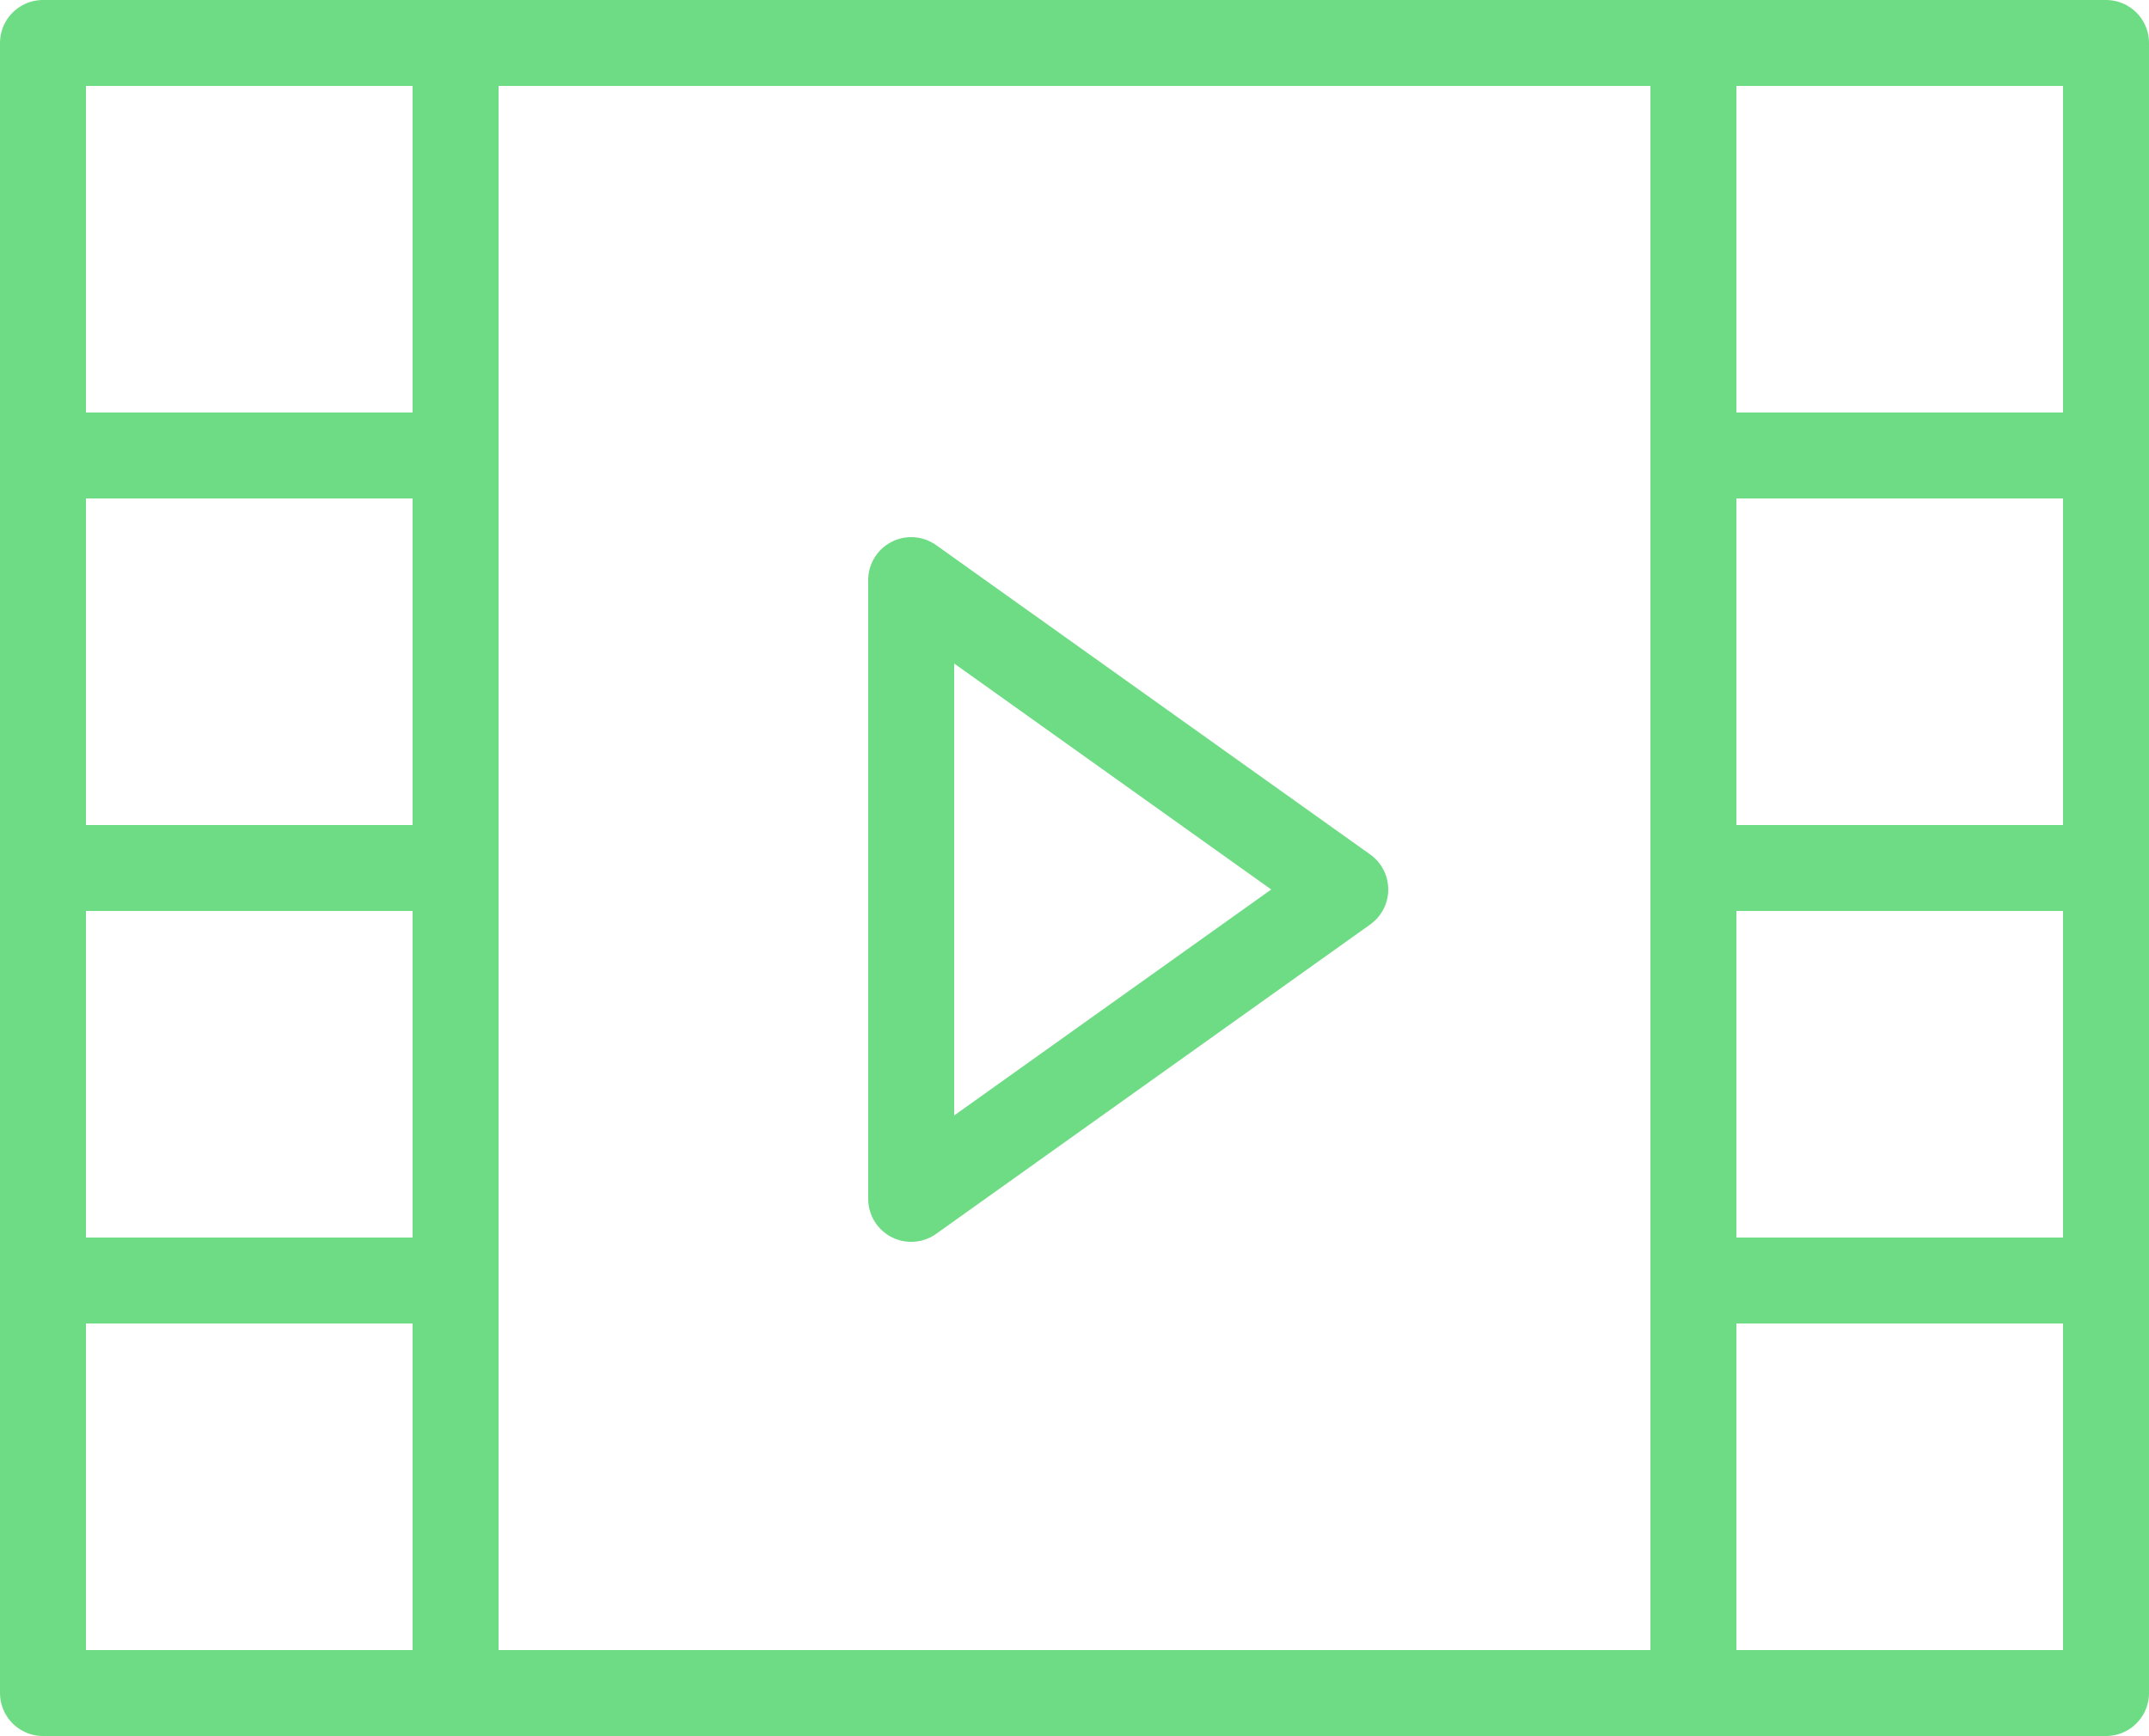 <?xml version="1.0" encoding="utf-8"?>
<!-- Generator: Adobe Illustrator 22.1.0, SVG Export Plug-In . SVG Version: 6.00 Build 0)  -->
<svg version="1.1" id="Ebene_1" xmlns="http://www.w3.org/2000/svg" xmlns:xlink="http://www.w3.org/1999/xlink" x="0px" y="0px"
	 viewBox="0 0 50 40.4" style="enable-background:new 0 0 50 40.4;" xml:space="preserve">
<style type="text/css">
	.st0{fill:none;stroke:#6EDC84;stroke-width:2;stroke-linecap:round;stroke-linejoin:round;}
</style>
<g id="_x33_.Multimedia">
	<g id="Multimedia-_x28_Stroke_x29_" transform="translate(-1098, -108)">
		<g id="_x36_-multimeda-video-movie-play" transform="translate(1100, 110)">
			<path id="Layer-1" class="st0" d="M46.2-1h-8.3H8.1h-8.3C-0.6-1-1-0.6-1-0.2V9v9.2v9.2v9.2c0,0.5,0.4,0.8,0.8,0.8h8.3h29.8h8.3
				c0.5,0,0.8-0.4,0.8-0.8v-9.2v-9.2V9v-9.2C47-0.6,46.6-1,46.2-1L46.2-1z"/>
			<polygon id="Layer-2" class="st0" points="29.3,18.7 19.2,25.9 19.2,11.5 			"/>
			<rect id="Layer-3" x="37.4" y="-1" class="st0" width="9.6" height="9.6"/>
			<rect id="Layer-4" x="-1" y="-1" class="st0" width="9.6" height="9.6"/>
			<rect id="Layer-5" x="37.4" y="8.6" class="st0" width="9.6" height="9.6"/>
			<rect id="Layer-6" x="-1" y="8.6" class="st0" width="9.6" height="9.6"/>
			<rect id="Layer-7" x="37.4" y="18.2" class="st0" width="9.6" height="9.6"/>
			<rect id="Layer-8" x="-1" y="18.2" class="st0" width="9.6" height="9.6"/>
			<rect id="Layer-9" x="37.4" y="27.8" class="st0" width="9.6" height="9.6"/>
			<rect id="Layer-10" x="-1" y="27.8" class="st0" width="9.6" height="9.6"/>
		</g>
	</g>
</g>
</svg>
